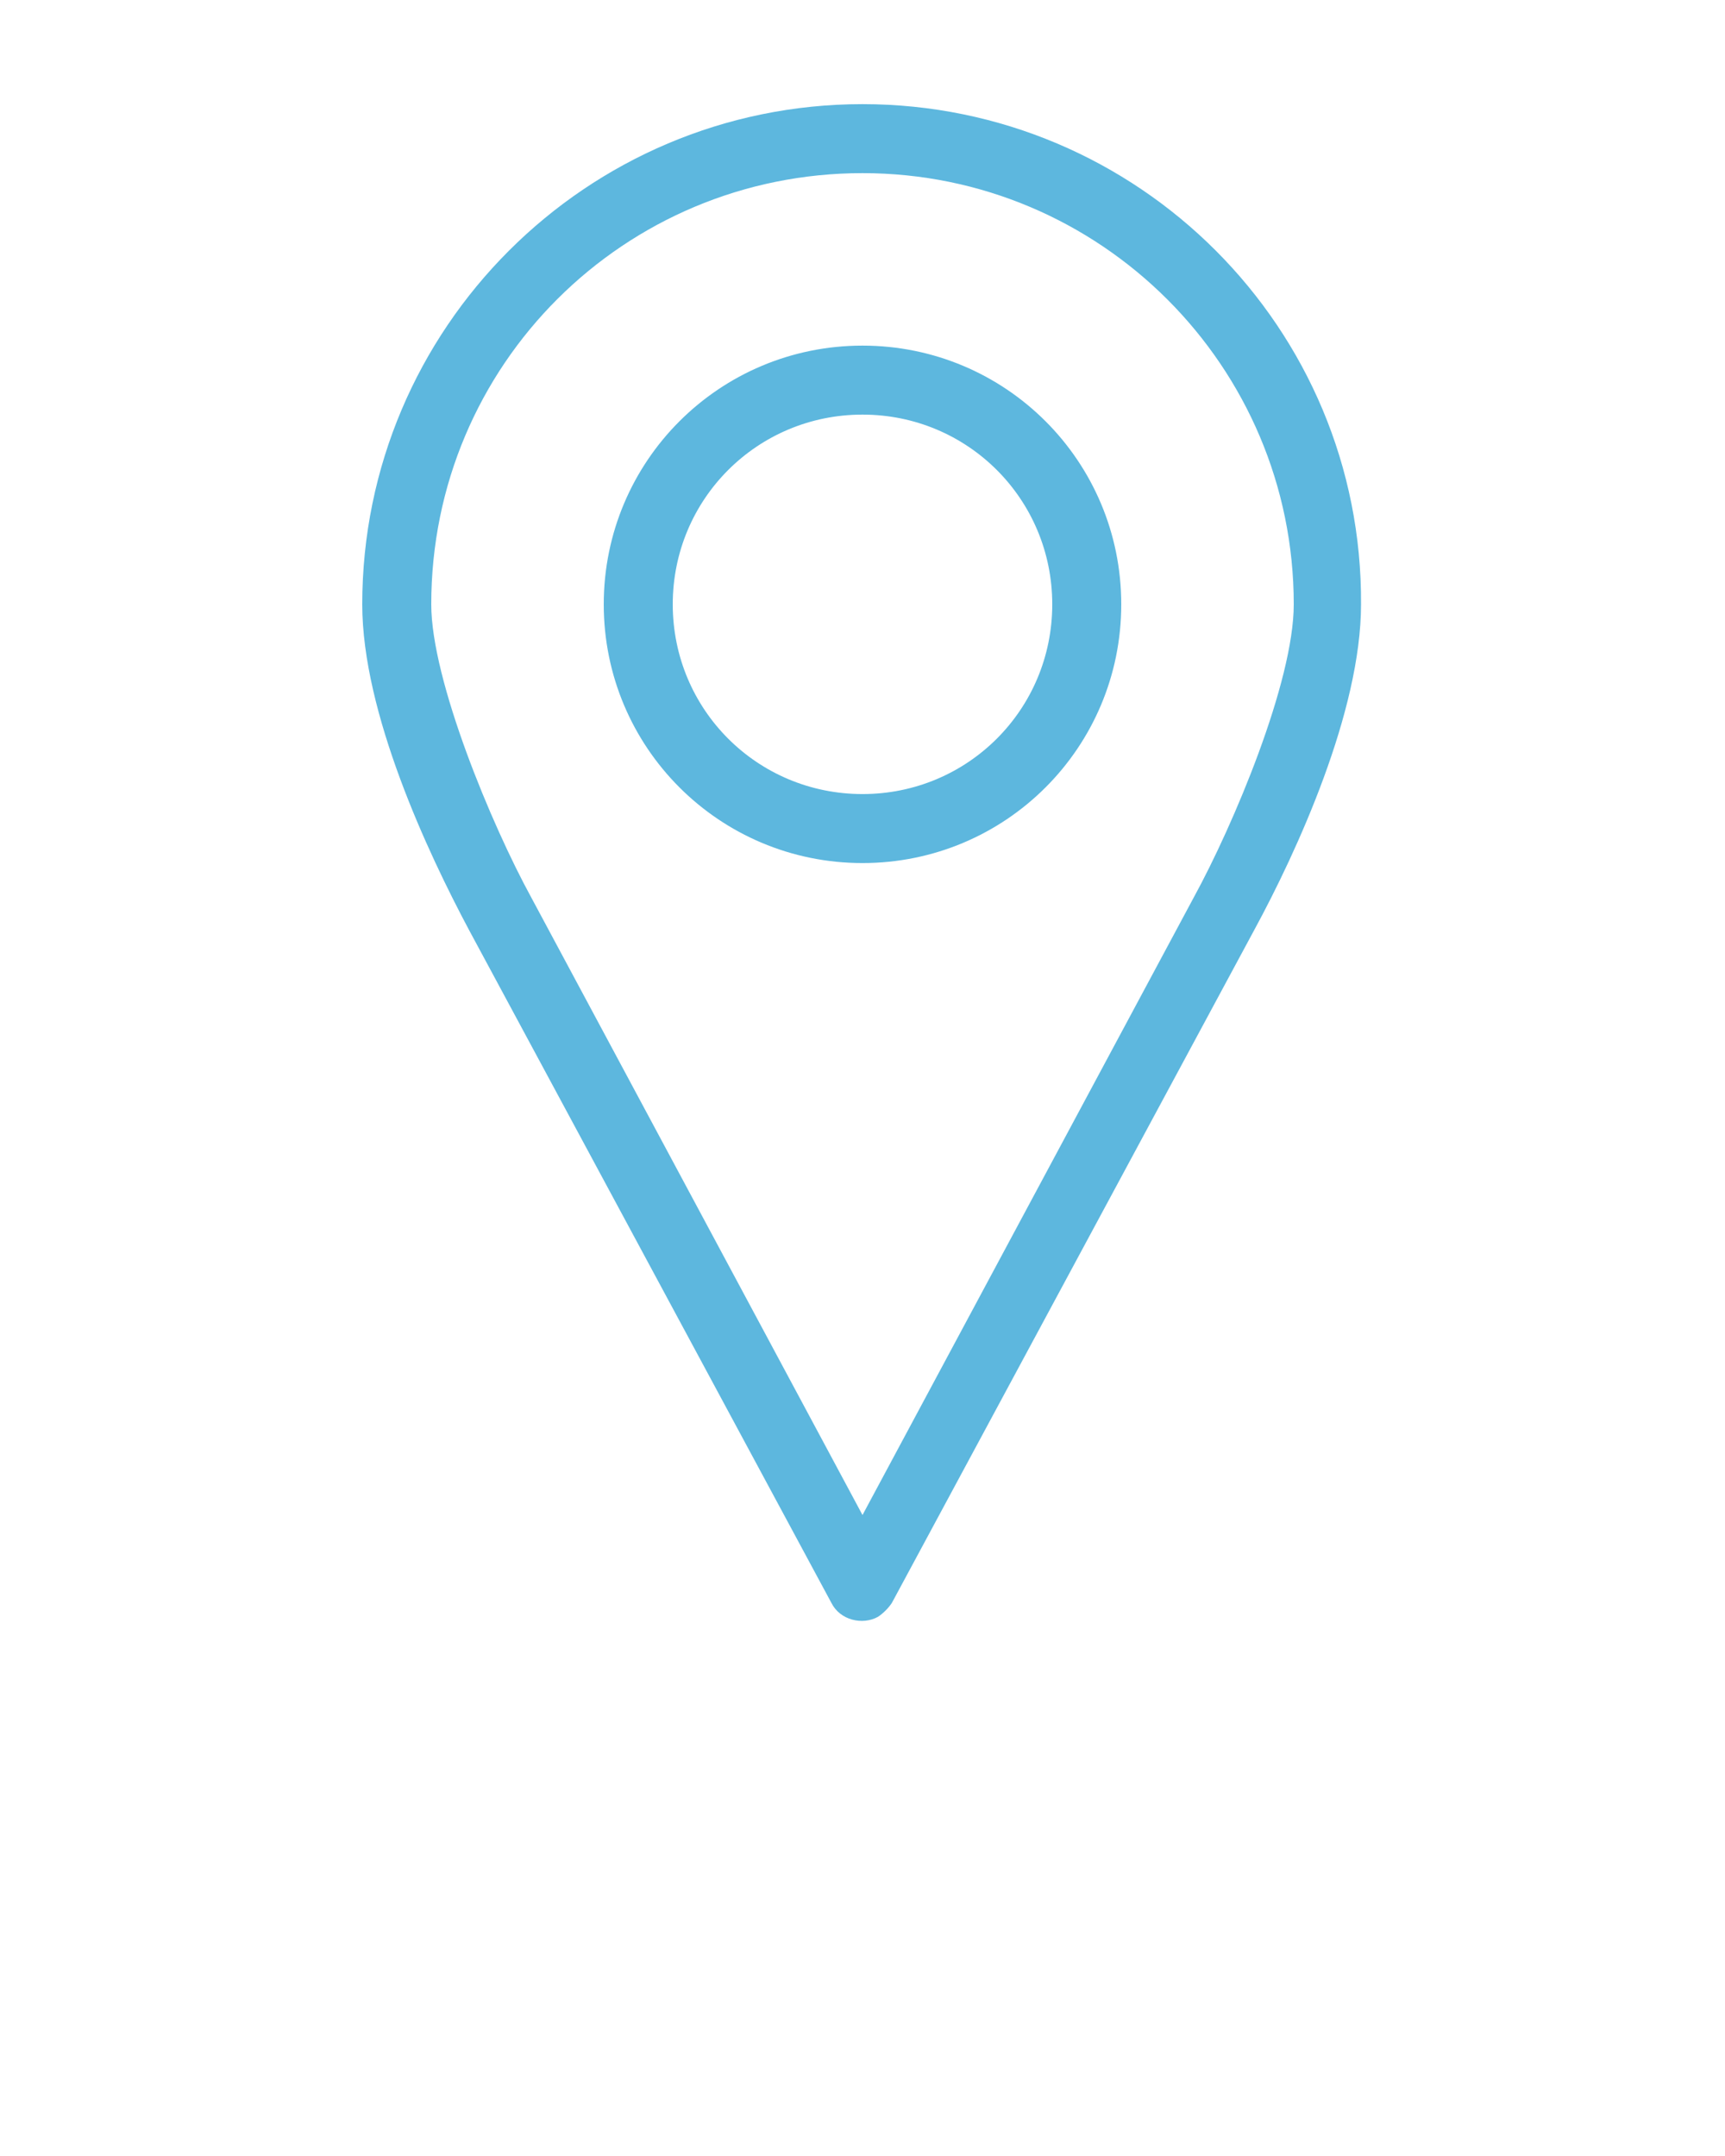 <?xml version="1.0" encoding="utf-8"?>
<!-- Generator: Adobe Illustrator 24.3.0, SVG Export Plug-In . SVG Version: 6.00 Build 0)  -->
<svg version="1.1"
	 id="Layer_1" xmlns:cc="http://creativecommons.org/ns#" xmlns:dc="http://purl.org/dc/elements/1.1/" xmlns:inkscape="http://www.inkscape.org/namespaces/inkscape" xmlns:rdf="http://www.w3.org/1999/02/22-rdf-syntax-ns#" xmlns:sodipodi="http://sodipodi.sourceforge.net/DTD/sodipodi-0.dtd" xmlns:svg="http://www.w3.org/2000/svg"
	 xmlns="http://www.w3.org/2000/svg" xmlns:xlink="http://www.w3.org/1999/xlink" x="0px" y="0px" viewBox="0 0 100 125"
	 style="enable-background:new 0 0 100 125;color: #5DB7DE" xml:space="preserve">
<g transform="translate(0,-952.362)">
	<path style="fill: #5DB7DE" d="M50,958.4c-16,0-29,13-29,29c0,6.3,3.8,14.4,6.2,18.9l21,39c0.5,1,1.8,1.3,2.7,0.8c0.3-0.2,0.6-0.5,0.8-0.8l21-39
		c2.5-4.6,6.2-12.7,6.2-18.9C79,971.4,66,958.4,50,958.4z M50,962.4c13.8,0,25,11.2,25,25c0,4.5-3.5,12.8-5.8,17L50,1040.2
		l-19.2-35.8c-2.3-4.2-5.8-12.6-5.8-17C25,973.5,36.2,962.4,50,962.4z M50,972.4c-8.3,0-15,6.7-15,15c0,8.3,6.7,15,15,15
		c8.3,0,15-6.7,15-15C65,979.1,58.3,972.4,50,972.4z M50,976.4c6.1,0,11,4.9,11,11c0,6.1-4.9,11-11,11c-6.1,0-11-4.9-11-11
		C39,981.3,43.9,976.4,50,976.4z"/>
</g>
</svg>
